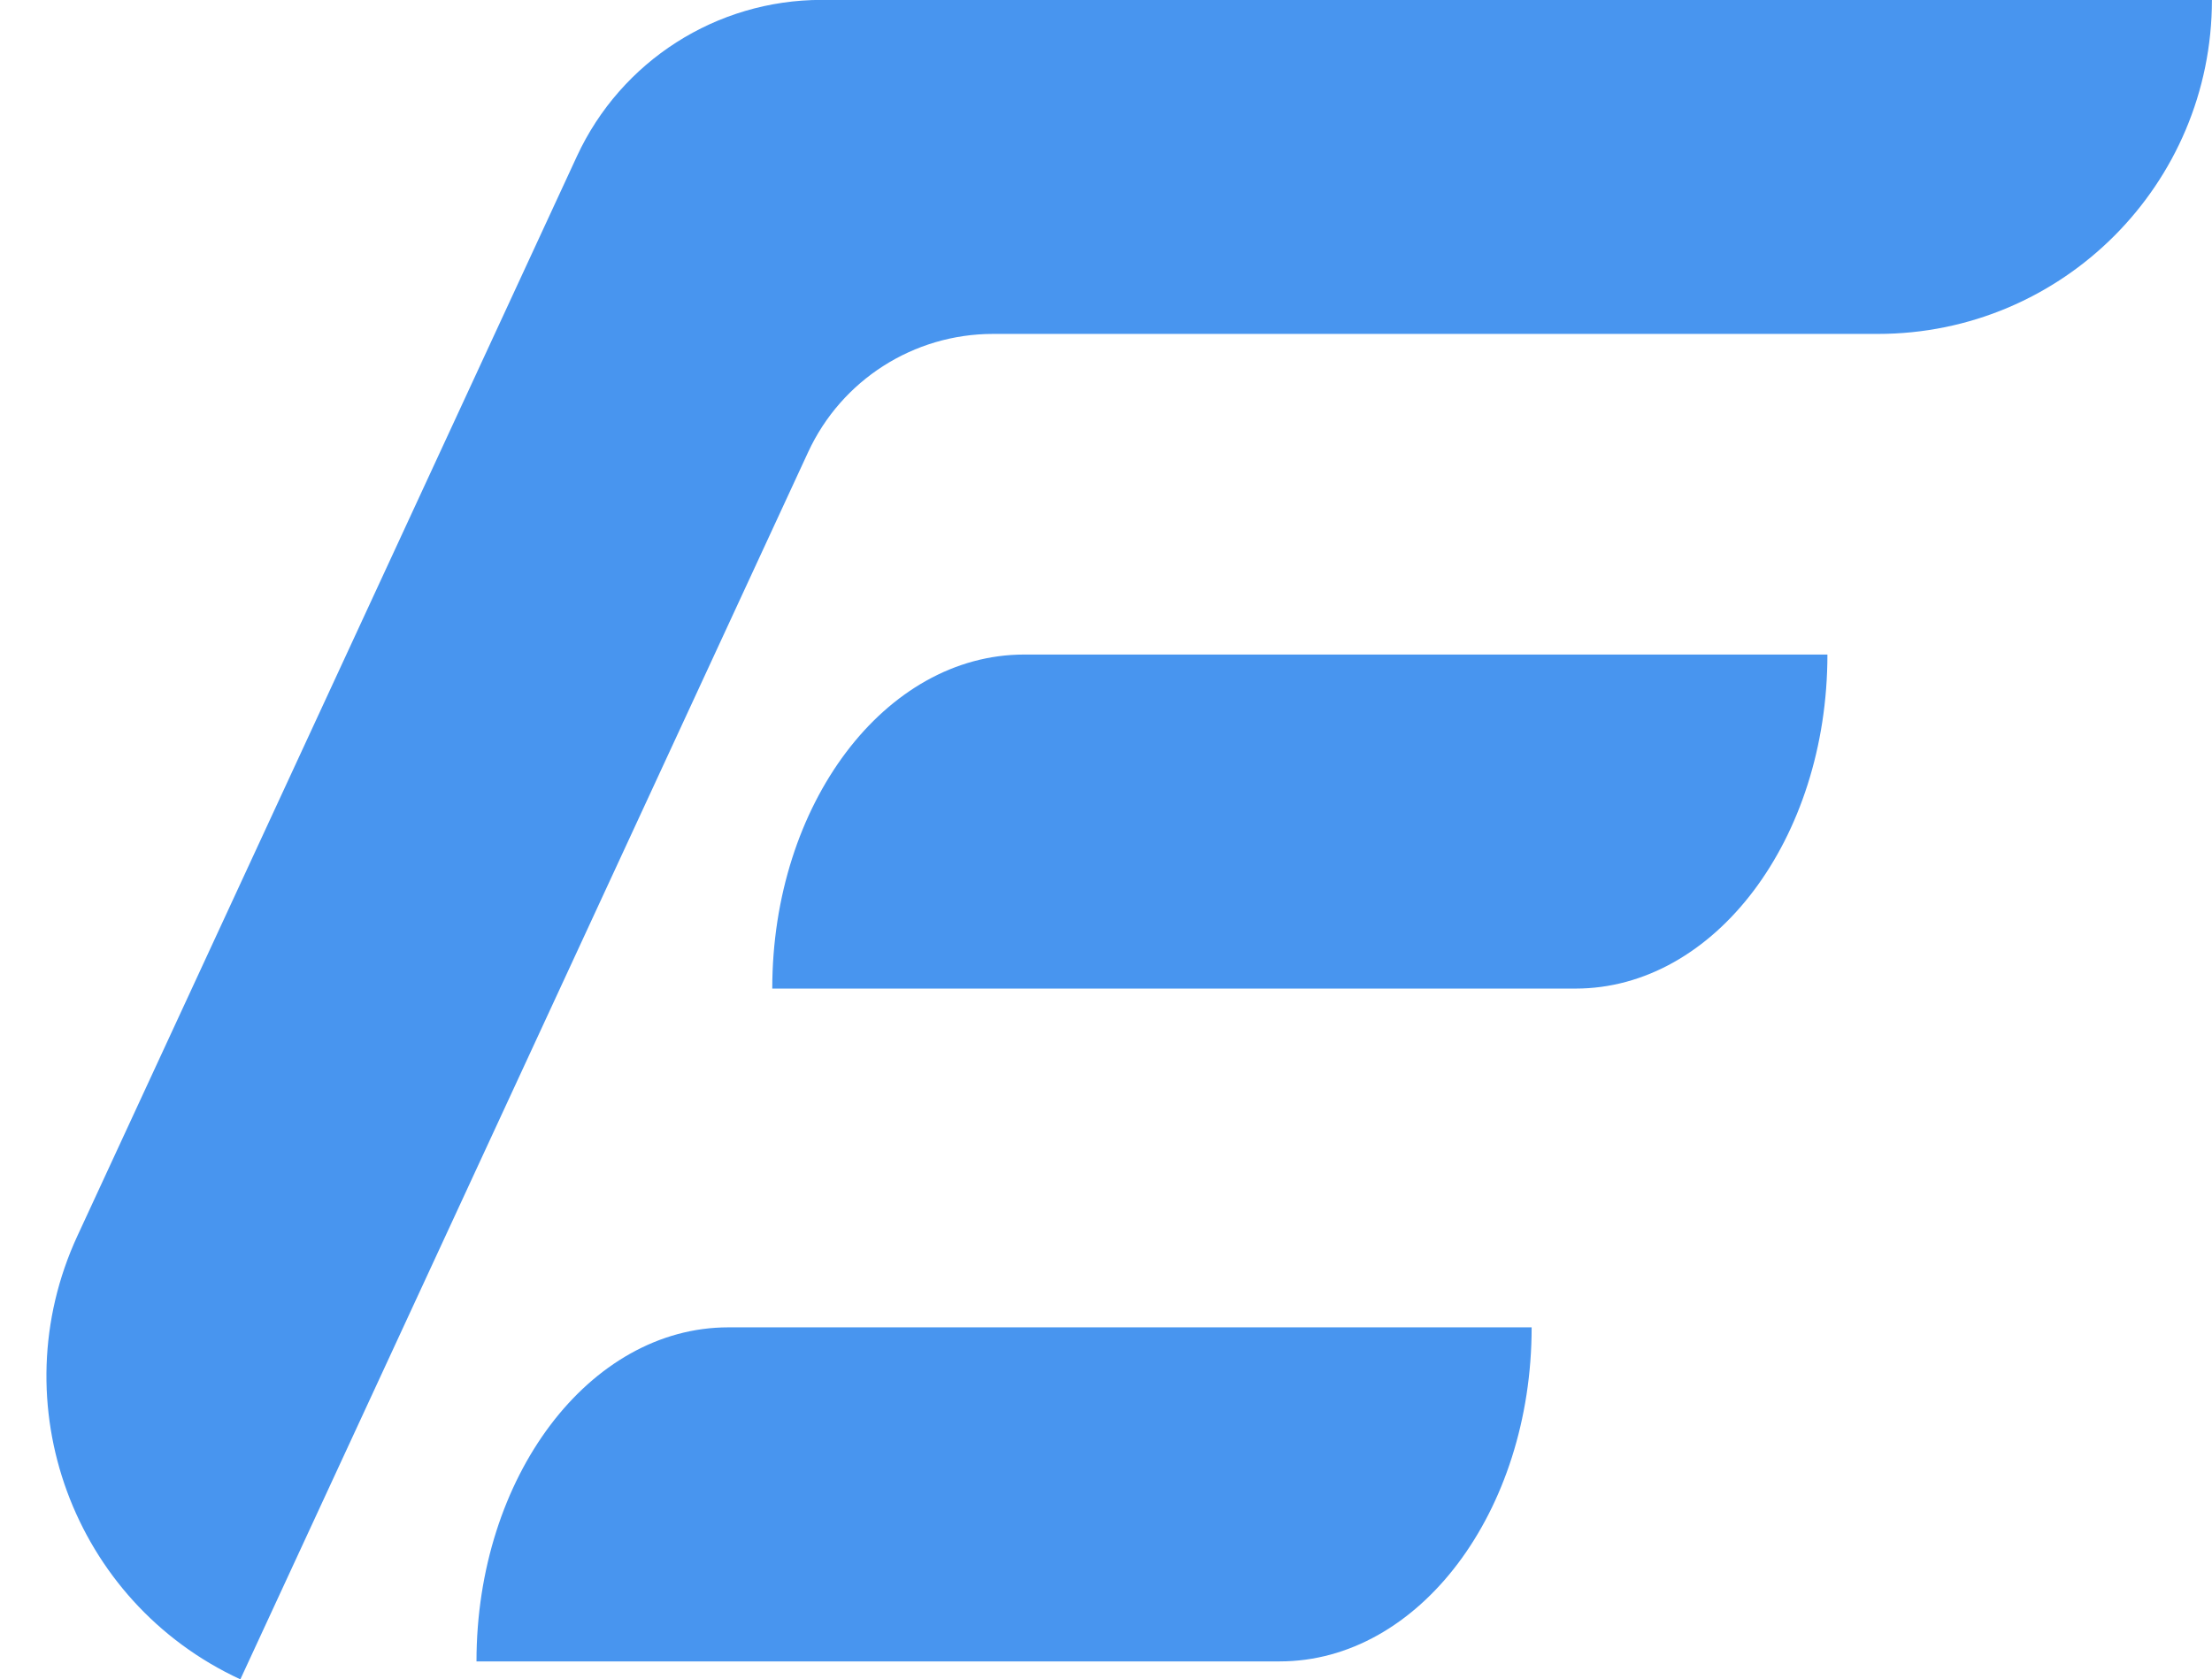<?xml version="1.0" encoding="UTF-8" standalone="no"?><svg xmlns="http://www.w3.org/2000/svg" xmlns:xlink="http://www.w3.org/1999/xlink" fill="#000000" height="785.9" preserveAspectRatio="xMidYMid meet" version="1" viewBox="471.7 607.1 1034.9 785.9" width="1034.9" zoomAndPan="magnify"><g id="change1_1"><path d="M 856.121 607.051 C 806.941 607.051 762.242 635.621 741.598 680.262 L 507.906 1185.461 C 471.66 1263.809 505.801 1356.711 584.152 1392.949 L 849.816 818.629 C 865.406 784.93 899.148 763.359 936.273 763.359 L 1350.262 763.359 C 1436.59 763.359 1506.57 693.379 1506.57 607.051 Z M 1188.289 1228.25 L 1188.289 1228.238 L 812.48 1228.238 C 747.391 1228.238 694.629 1298.23 694.629 1384.559 L 1070.441 1384.559 C 1135.52 1384.559 1188.289 1314.578 1188.289 1228.25 Z M 1208.82 1069.711 L 833.012 1069.711 C 833.012 983.379 885.773 913.398 950.859 913.398 L 1326.672 913.398 C 1326.672 999.73 1273.91 1069.711 1208.82 1069.711" fill="#4895ef"/></g></svg>